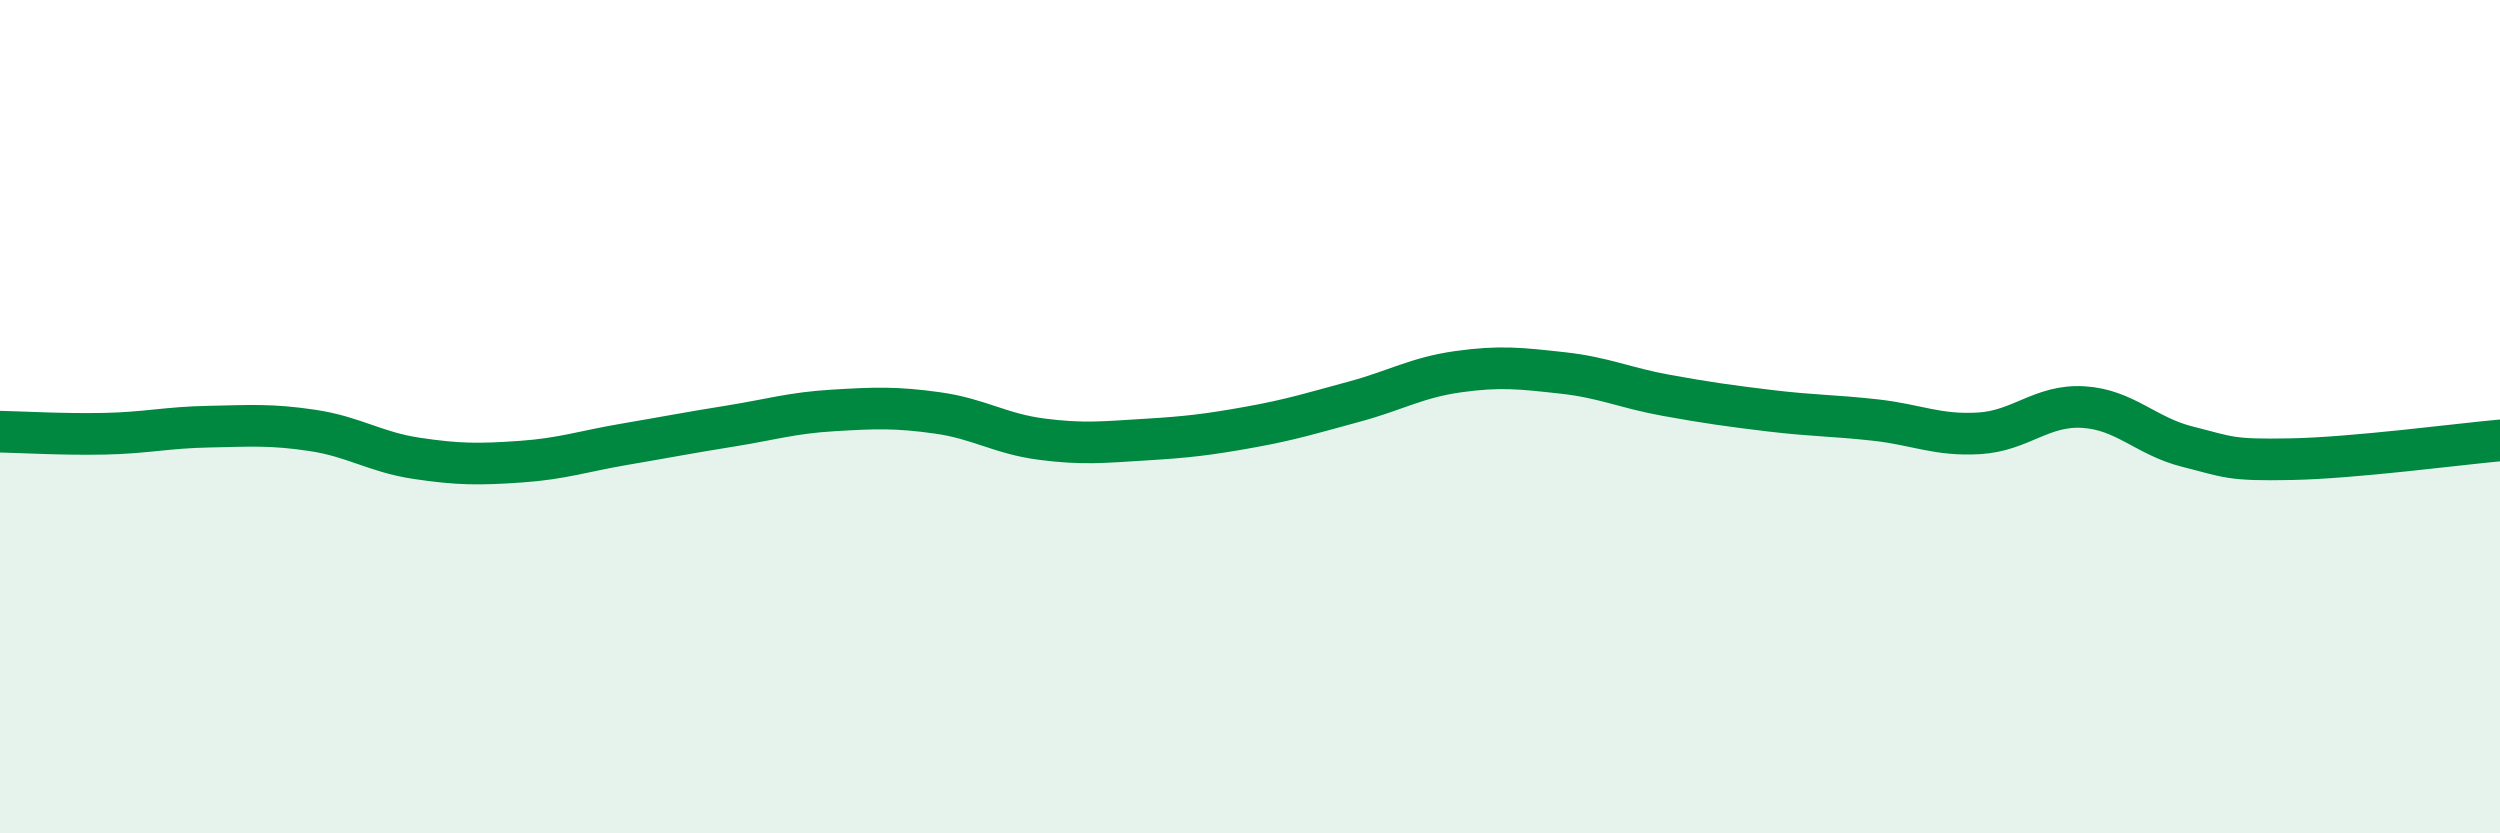 
    <svg width="60" height="20" viewBox="0 0 60 20" xmlns="http://www.w3.org/2000/svg">
      <path
        d="M 0,10.36 C 0.5,10.37 1.5,10.43 2.5,10.41 C 3.5,10.39 4,10.26 5,10.24 C 6,10.22 6.5,10.18 7.5,10.33 C 8.5,10.48 9,10.85 10,11 C 11,11.15 11.5,11.15 12.5,11.08 C 13.5,11.01 14,10.83 15,10.66 C 16,10.49 16.5,10.39 17.5,10.23 C 18.5,10.07 19,9.91 20,9.85 C 21,9.79 21.5,9.77 22.5,9.91 C 23.5,10.05 24,10.41 25,10.54 C 26,10.67 26.5,10.61 27.5,10.55 C 28.5,10.49 29,10.43 30,10.25 C 31,10.07 31.5,9.91 32.5,9.64 C 33.5,9.37 34,9.06 35,8.92 C 36,8.78 36.5,8.84 37.5,8.95 C 38.5,9.06 39,9.31 40,9.49 C 41,9.67 41.5,9.74 42.5,9.86 C 43.5,9.98 44,9.97 45,10.08 C 46,10.19 46.5,10.46 47.5,10.4 C 48.5,10.34 49,9.71 50,9.77 C 51,9.83 51.5,10.47 52.5,10.72 C 53.5,10.97 53.5,11.05 55,11.02 C 56.5,10.99 59,10.66 60,10.57L60 20L0 20Z"
        fill="#008740"
        opacity="0.1"
        stroke-linecap="round"
        stroke-linejoin="round"
      />
      <path
        d="M 0,10.36 C 0.5,10.37 1.5,10.43 2.5,10.41 C 3.5,10.39 4,10.26 5,10.24 C 6,10.22 6.5,10.18 7.5,10.33 C 8.5,10.48 9,10.85 10,11 C 11,11.15 11.5,11.15 12.5,11.08 C 13.5,11.01 14,10.83 15,10.66 C 16,10.49 16.5,10.39 17.5,10.23 C 18.5,10.07 19,9.91 20,9.85 C 21,9.79 21.5,9.77 22.5,9.91 C 23.5,10.05 24,10.41 25,10.54 C 26,10.67 26.5,10.61 27.5,10.55 C 28.5,10.49 29,10.43 30,10.25 C 31,10.07 31.5,9.91 32.5,9.64 C 33.5,9.37 34,9.06 35,8.92 C 36,8.78 36.5,8.84 37.5,8.95 C 38.5,9.06 39,9.31 40,9.49 C 41,9.67 41.5,9.74 42.5,9.86 C 43.5,9.98 44,9.97 45,10.08 C 46,10.19 46.5,10.46 47.5,10.4 C 48.5,10.34 49,9.71 50,9.77 C 51,9.83 51.5,10.47 52.5,10.72 C 53.5,10.97 53.5,11.05 55,11.02 C 56.5,10.99 59,10.66 60,10.57"
        stroke="#008740"
        stroke-width="1"
        fill="none"
        stroke-linecap="round"
        stroke-linejoin="round"
      />
    </svg>
  
